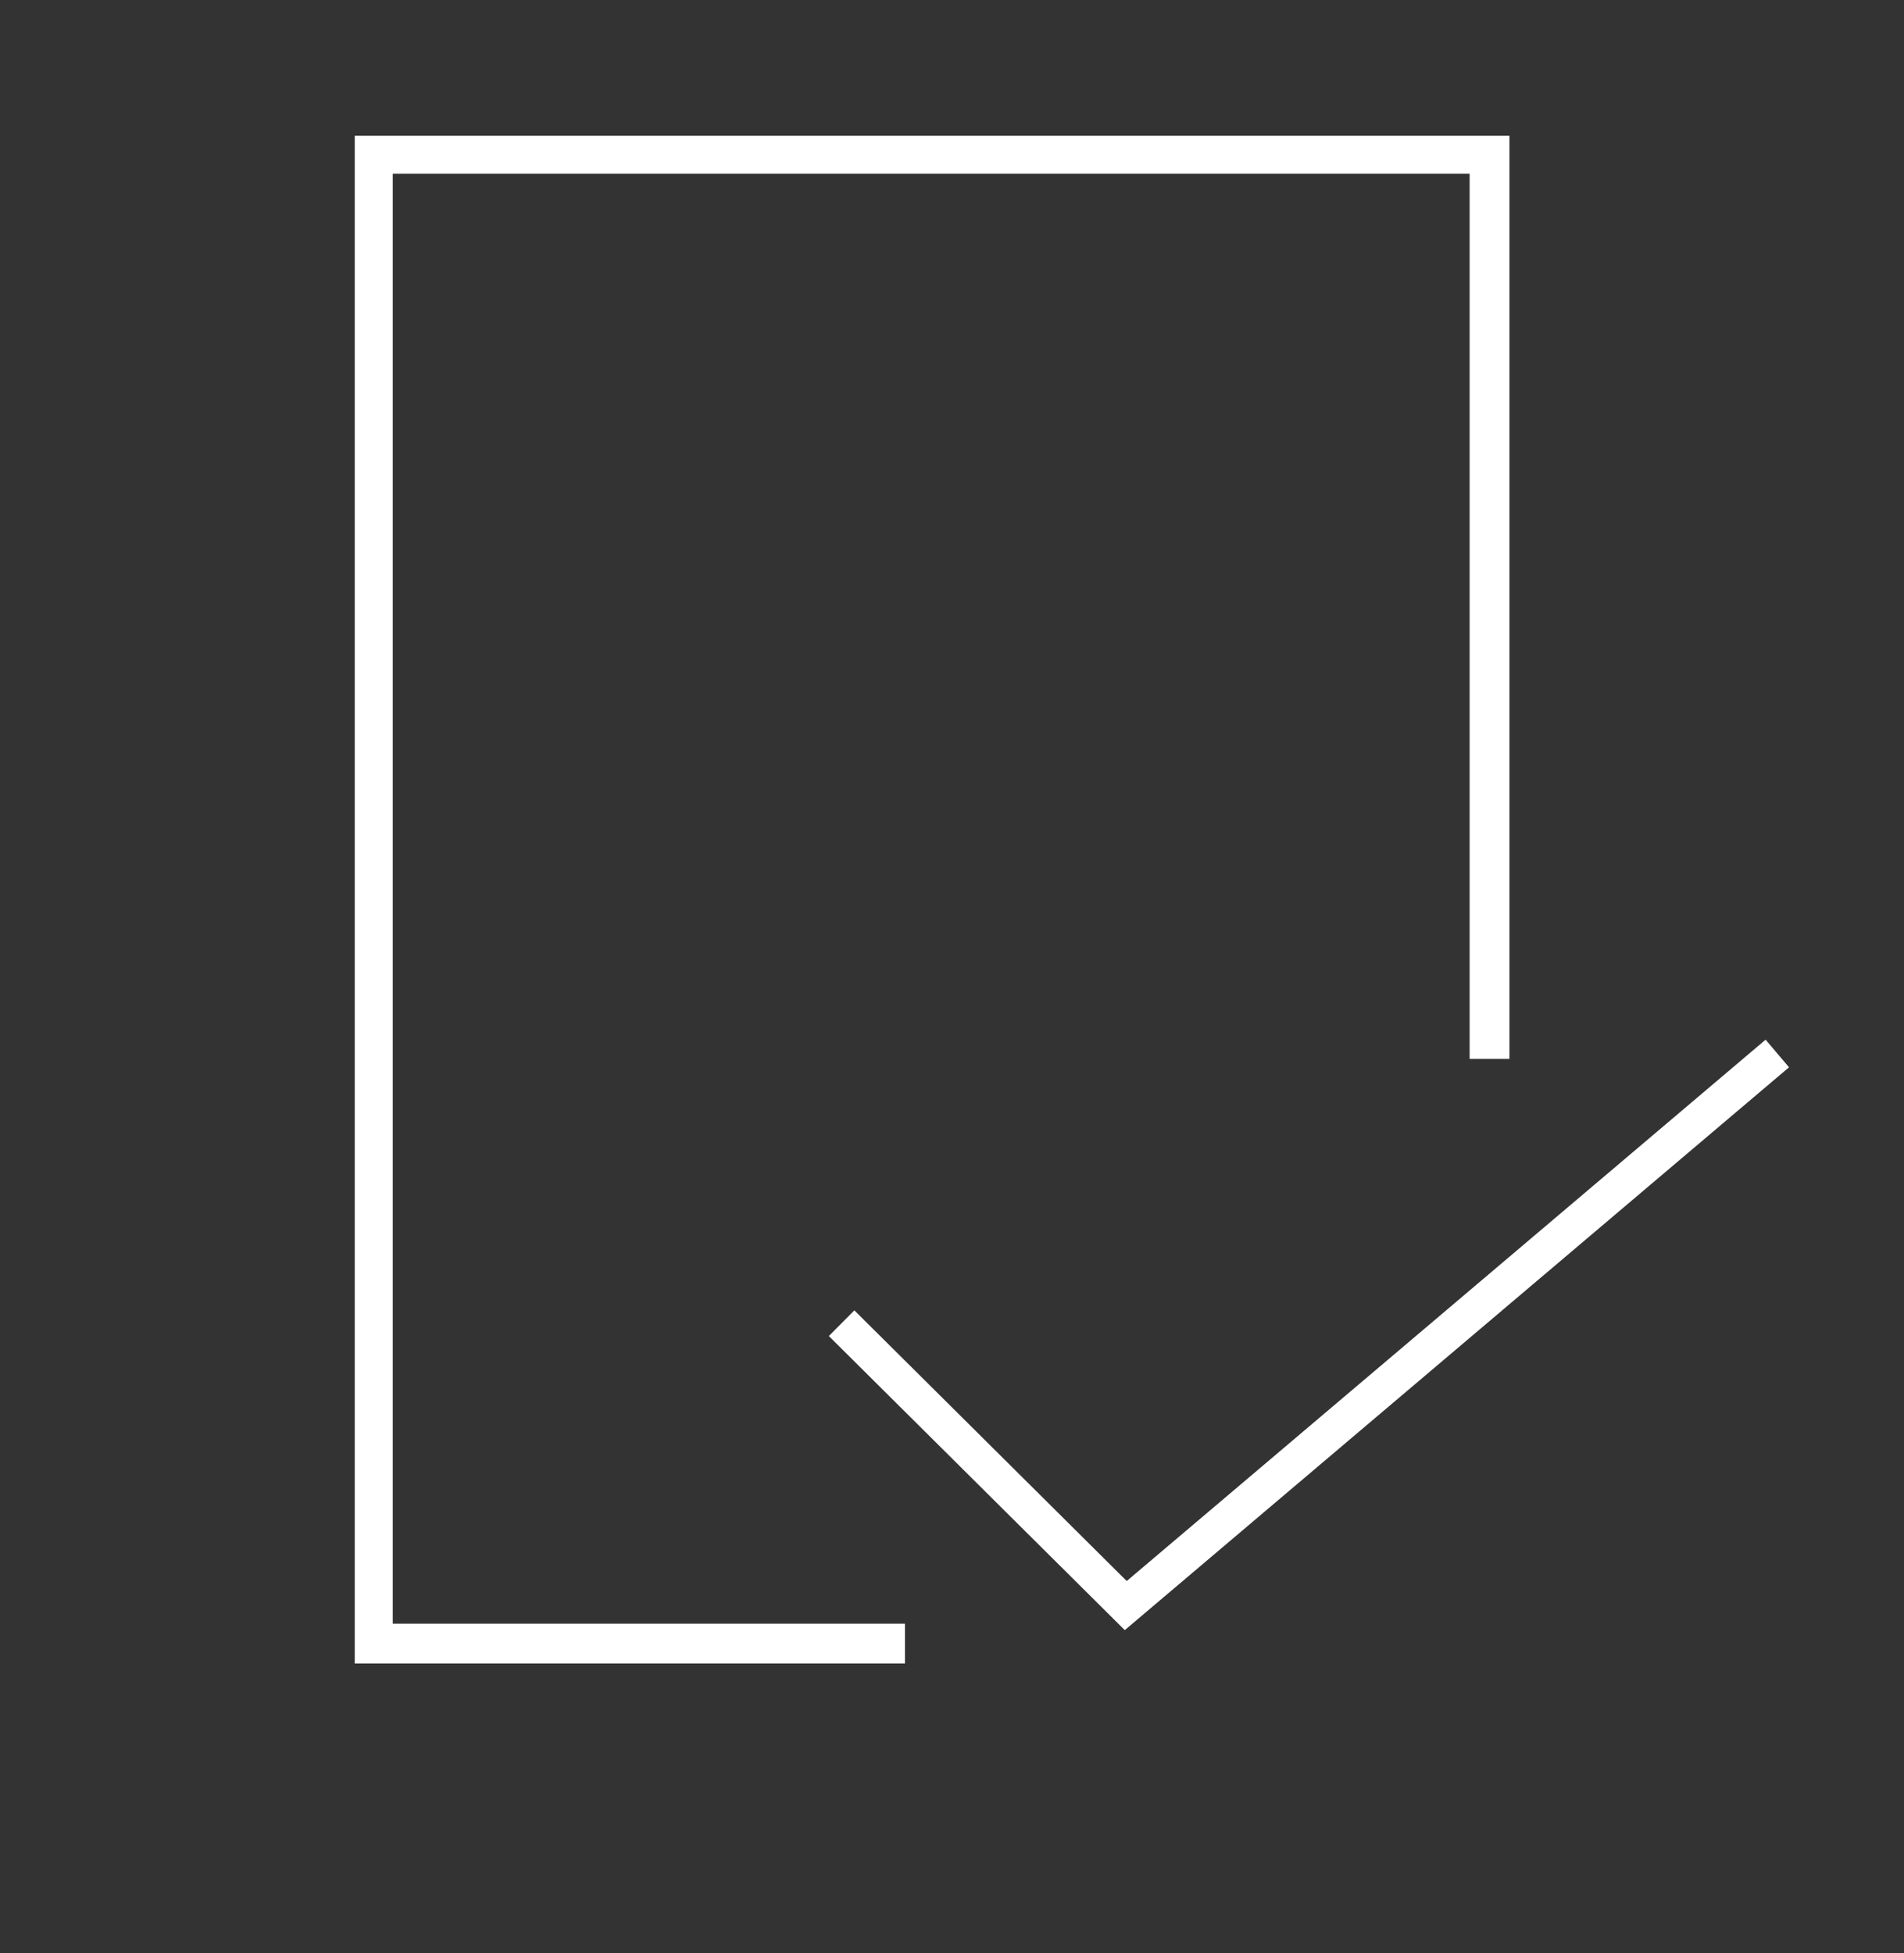<svg xmlns="http://www.w3.org/2000/svg" xmlns:xlink="http://www.w3.org/1999/xlink" id="Layer_1" x="0px" y="0px" viewBox="0 0 105.2 107.9" style="enable-background:new 0 0 105.2 107.9;" xml:space="preserve">
<rect x="0" y="0" width="105.2" height="107.9" fill="#333333" stroke="none"/>
<style type="text/css">
	.st0{fill:#FFFFFF;}
	.st1{fill:none;stroke:#FFFFFF;stroke-width:2;stroke-miterlimit:10;}
</style>
<g>
	<g>
		<g>
			<g>
				<polygon class="st0" points="49,90.7 20.7,90.7 20.7,8.6 82.2,8.6 82.2,57.5 82.4,57.5 82.4,8.5 20.6,8.5 20.6,90.9 49,90.9           "></polygon>
				<polygon class="st0" points="50,91.9 19.6,91.9 19.6,7.5 83.4,7.5 83.4,58.5 81.2,58.5 81.2,9.6 21.7,9.6 21.7,89.7 50,89.7           "></polygon>
			</g>
		</g>
	</g>
	<polyline class="st1" points="46.5,73.1 62.2,88.7 98.2,58.2  "></polyline>
</g>
</svg>
